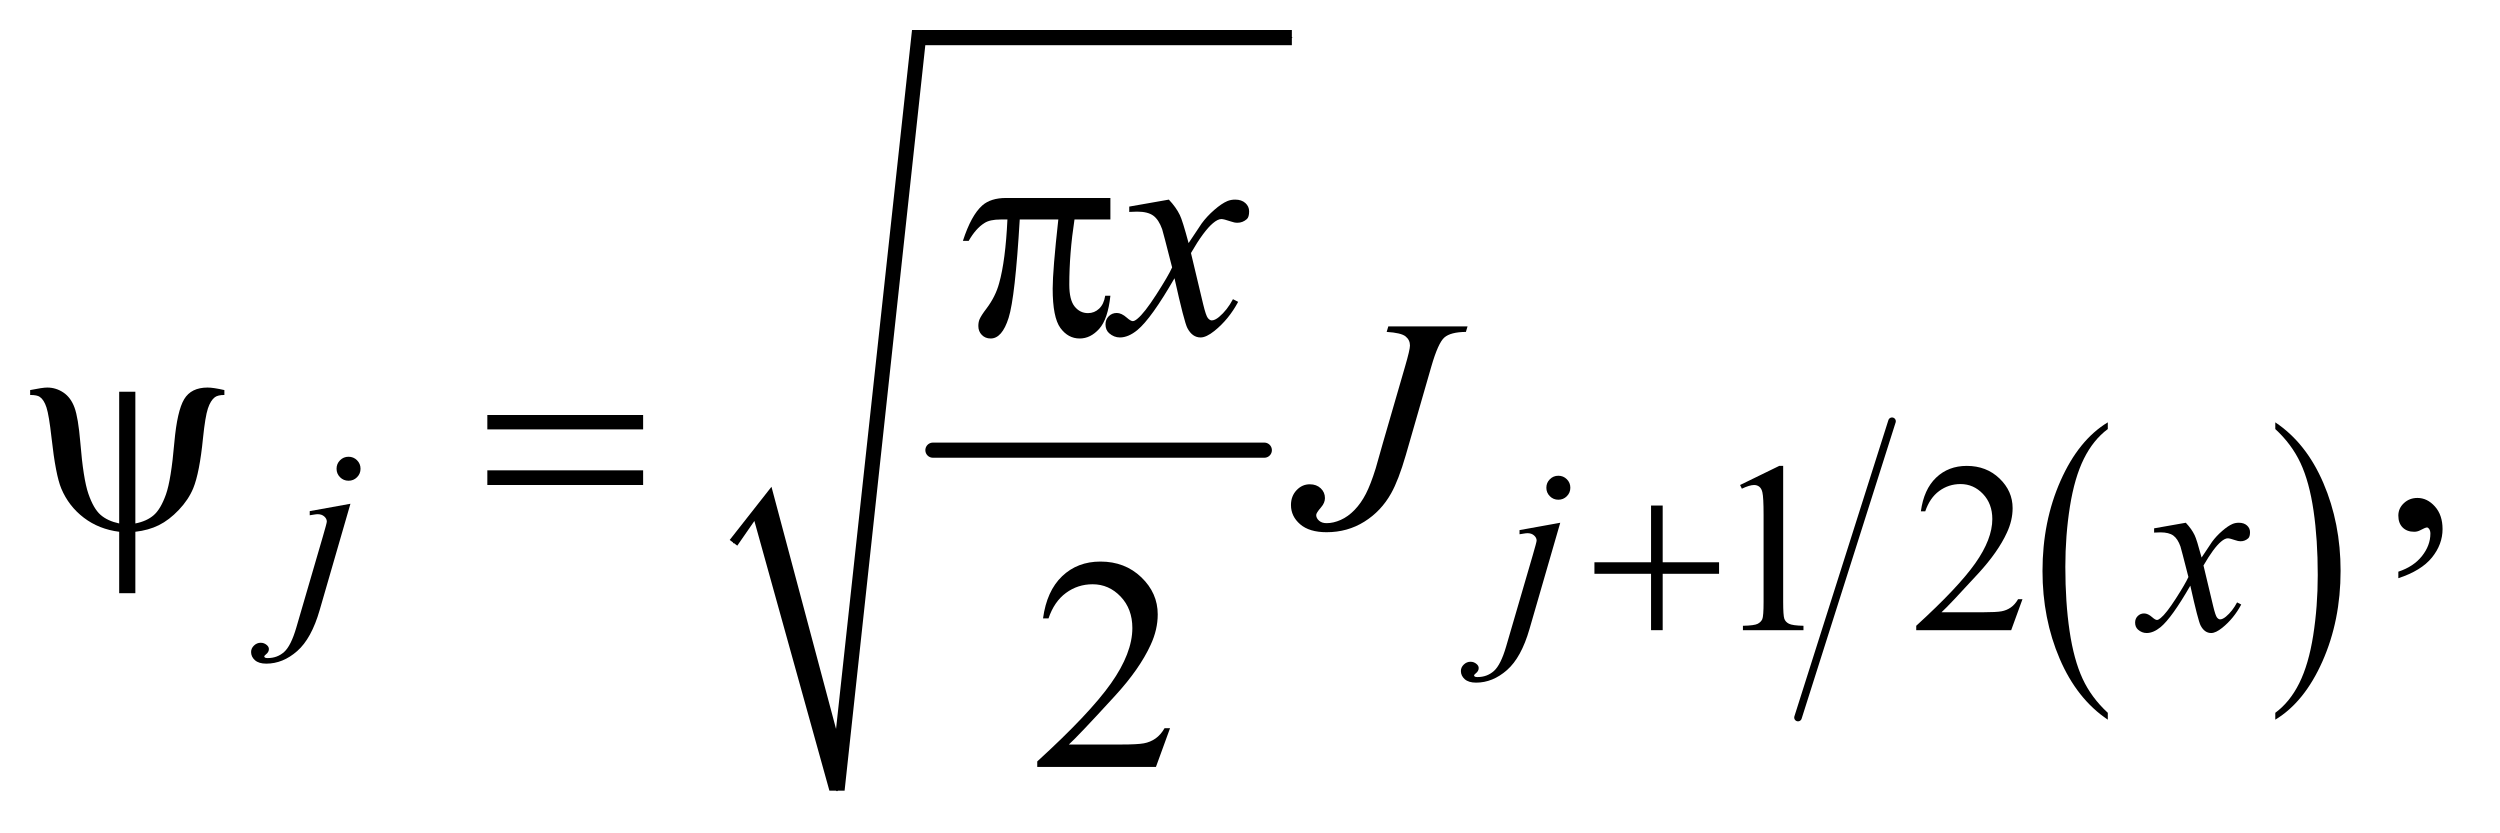 <?xml version="1.0" encoding="UTF-8"?>
<!DOCTYPE svg PUBLIC '-//W3C//DTD SVG 1.0//EN'
          'http://www.w3.org/TR/2001/REC-SVG-20010904/DTD/svg10.dtd'>
<svg stroke-dasharray="none" shape-rendering="auto" xmlns="http://www.w3.org/2000/svg" font-family="'Dialog'" text-rendering="auto" width="129" fill-opacity="1" color-interpolation="auto" color-rendering="auto" preserveAspectRatio="xMidYMid meet" font-size="12px" viewBox="0 0 129 43" fill="black" xmlns:xlink="http://www.w3.org/1999/xlink" stroke="black" image-rendering="auto" stroke-miterlimit="10" stroke-linecap="square" stroke-linejoin="miter" font-style="normal" stroke-width="1" height="43" stroke-dashoffset="0" font-weight="normal" stroke-opacity="1"
><!--Generated by the Batik Graphics2D SVG Generator--><defs id="genericDefs"
  /><g
  ><defs id="defs1"
    ><clipPath clipPathUnits="userSpaceOnUse" id="clipPath1"
      ><path d="M0.92 1.629 L82.435 1.629 L82.435 28.718 L0.92 28.718 L0.92 1.629 Z"
      /></clipPath
      ><clipPath clipPathUnits="userSpaceOnUse" id="clipPath2"
      ><path d="M29.395 52.051 L29.395 917.502 L2633.699 917.502 L2633.699 52.051 Z"
      /></clipPath
    ></defs
    ><g stroke-width="16" transform="scale(1.576,1.576) translate(-0.92,-1.629) matrix(0.031,0,0,0.031,0,0)" stroke-linejoin="round" stroke-linecap="round"
    ><line y2="528" fill="none" x1="1015" clip-path="url(#clipPath2)" x2="1365" y1="528"
    /></g
    ><g stroke-linecap="round" stroke-linejoin="round" transform="matrix(0.049,0,0,0.049,-1.45,-2.567)"
    ><path fill="none" d="M802 624 L833 583" clip-path="url(#clipPath2)"
    /></g
    ><g stroke-linecap="round" stroke-linejoin="round" transform="matrix(0.049,0,0,0.049,-1.45,-2.567)"
    ><path fill="none" d="M833 583 L911 885" clip-path="url(#clipPath2)"
    /></g
    ><g stroke-linecap="round" stroke-linejoin="round" transform="matrix(0.049,0,0,0.049,-1.45,-2.567)"
    ><path fill="none" d="M911 885 L997 92" clip-path="url(#clipPath2)"
    /></g
    ><g stroke-linecap="round" stroke-linejoin="round" transform="matrix(0.049,0,0,0.049,-1.45,-2.567)"
    ><path fill="none" d="M997 92 L1390 92" clip-path="url(#clipPath2)"
    /></g
    ><g transform="matrix(0.049,0,0,0.049,-1.45,-2.567)"
    ><path d="M798 621 L842 565 L910 820 L990 84 L1390 84 L1390 100 L1004 100 L919 885 L903 885 L824 601 L806 627 Z" stroke="none" clip-path="url(#clipPath2)"
    /></g
    ><g transform="matrix(0.049,0,0,0.049,-1.45,-2.567)"
    ><path d="M2249.234 803.016 L2249.234 810.25 Q2216.719 788.406 2198.594 746.156 Q2180.469 703.922 2180.469 653.688 Q2180.469 601.453 2199.531 558.547 Q2218.594 515.625 2249.234 497.141 L2249.234 504.203 Q2233.906 515.625 2224.062 535.453 Q2214.219 555.266 2209.359 585.75 Q2204.516 616.234 2204.516 649.328 Q2204.516 686.781 2209 717.016 Q2213.484 747.25 2222.703 767.156 Q2231.922 787.062 2249.234 803.016 Z" stroke="none" clip-path="url(#clipPath2)"
    /></g
    ><g transform="matrix(0.049,0,0,0.049,-1.45,-2.567)"
    ><path d="M2425.609 504.203 L2425.609 497.141 Q2458.125 518.812 2476.25 561.062 Q2494.375 603.297 2494.375 653.531 Q2494.375 705.766 2475.312 748.766 Q2456.25 791.766 2425.609 810.25 L2425.609 803.016 Q2441.062 791.594 2450.891 771.766 Q2460.734 751.953 2465.531 721.562 Q2470.328 691.156 2470.328 657.891 Q2470.328 620.609 2465.906 590.297 Q2461.484 559.969 2452.203 540.062 Q2442.922 520.156 2425.609 504.203 Z" stroke="none" clip-path="url(#clipPath2)"
    /></g
    ><g stroke-width="8" transform="matrix(0.049,0,0,0.049,-1.45,-2.567)" stroke-linejoin="round" stroke-linecap="round"
    ><line y2="808" fill="none" x1="2022" clip-path="url(#clipPath2)" x2="1923" y1="496"
    /></g
    ><g transform="matrix(0.049,0,0,0.049,-1.45,-2.567)"
    ><path d="M1862 563.125 L1903.25 543 L1907.375 543 L1907.375 686.125 Q1907.375 700.375 1908.562 703.875 Q1909.75 707.375 1913.5 709.25 Q1917.25 711.125 1928.75 711.375 L1928.75 716 L1865 716 L1865 711.375 Q1877 711.125 1880.5 709.312 Q1884 707.5 1885.375 704.438 Q1886.75 701.375 1886.75 686.125 L1886.75 594.625 Q1886.75 576.125 1885.5 570.875 Q1884.625 566.875 1882.312 565 Q1880 563.125 1876.75 563.125 Q1872.125 563.125 1863.875 567 L1862 563.125 ZM2159.375 683.375 L2147.5 716 L2047.5 716 L2047.5 711.375 Q2091.625 671.125 2109.625 645.625 Q2127.625 620.125 2127.625 599 Q2127.625 582.875 2117.75 572.5 Q2107.875 562.125 2094.125 562.125 Q2081.625 562.125 2071.688 569.438 Q2061.75 576.75 2057 590.875 L2052.375 590.875 Q2055.5 567.75 2068.438 555.375 Q2081.375 543 2100.75 543 Q2121.375 543 2135.188 556.25 Q2149 569.5 2149 587.5 Q2149 600.375 2143 613.25 Q2133.75 633.5 2113 656.125 Q2081.875 690.125 2074.125 697.125 L2118.375 697.125 Q2131.875 697.125 2137.312 696.125 Q2142.75 695.125 2147.125 692.062 Q2151.5 689 2154.75 683.375 L2159.375 683.375 Z" stroke="none" clip-path="url(#clipPath2)"
    /></g
    ><g transform="matrix(0.049,0,0,0.049,-1.45,-2.567)"
    ><path d="M2555.188 661.281 L2555.188 654.406 Q2571.281 649.094 2580.109 637.922 Q2588.938 626.75 2588.938 614.25 Q2588.938 611.281 2587.531 609.25 Q2586.438 607.844 2585.344 607.844 Q2583.625 607.844 2577.844 610.969 Q2575.031 612.375 2571.906 612.375 Q2564.25 612.375 2559.719 607.844 Q2555.188 603.312 2555.188 595.344 Q2555.188 587.688 2561.047 582.219 Q2566.906 576.75 2575.344 576.75 Q2585.656 576.75 2593.703 585.734 Q2601.75 594.719 2601.75 609.562 Q2601.75 625.656 2590.578 639.484 Q2579.406 653.312 2555.188 661.281 Z" stroke="none" clip-path="url(#clipPath2)"
    /></g
    ><g transform="matrix(0.049,0,0,0.049,-1.45,-2.567)"
    ><path d="M1261.719 819.219 L1246.875 860 L1121.875 860 L1121.875 854.219 Q1177.031 803.906 1199.531 772.031 Q1222.031 740.156 1222.031 713.75 Q1222.031 693.594 1209.688 680.625 Q1197.344 667.656 1180.156 667.656 Q1164.531 667.656 1152.109 676.797 Q1139.688 685.938 1133.75 703.594 L1127.969 703.594 Q1131.875 674.688 1148.047 659.219 Q1164.219 643.75 1188.438 643.75 Q1214.219 643.75 1231.484 660.312 Q1248.75 676.875 1248.75 699.375 Q1248.75 715.469 1241.25 731.562 Q1229.688 756.875 1203.75 785.156 Q1164.844 827.656 1155.156 836.406 L1210.469 836.406 Q1227.344 836.406 1234.141 835.156 Q1240.938 833.906 1246.406 830.078 Q1251.875 826.25 1255.938 819.219 L1261.719 819.219 Z" stroke="none" clip-path="url(#clipPath2)"
    /></g
    ><g transform="matrix(0.049,0,0,0.049,-1.45,-2.567)"
    ><path d="M396.625 533.375 Q401.875 533.375 405.562 537.062 Q409.25 540.75 409.25 546 Q409.25 551.25 405.562 554.938 Q401.875 558.625 396.625 558.625 Q391.375 558.625 387.688 554.938 Q384 551.25 384 546 Q384 540.75 387.688 537.062 Q391.375 533.375 396.625 533.375 ZM398.625 582.875 L366.25 694.75 Q357.625 724.75 342.562 738 Q327.5 751.25 310 751.25 Q302.125 751.25 298.062 747.625 Q294 744 294 739 Q294 735.125 297.062 732.188 Q300.125 729.25 304.125 729.25 Q307.75 729.25 310.5 731.625 Q312.75 733.5 312.75 735.875 Q312.75 739.125 309.625 741.5 Q307.875 742.875 307.875 743.75 L308.125 744.375 Q308.5 744.875 309.25 745.125 Q310 745.375 311.5 745.375 Q321.625 745.375 328.812 738.938 Q336 732.5 341.625 713.25 L369.625 617.25 Q373.75 603.125 373.75 601.625 Q373.75 598.625 371.062 596.25 Q368.375 593.875 364.25 593.875 Q362.625 593.875 360.5 594.25 Q358.875 594.5 355.75 595 L355.75 590.625 L398.625 582.875 Z" stroke="none" clip-path="url(#clipPath2)"
    /></g
    ><g transform="matrix(0.049,0,0,0.049,-1.45,-2.567)"
    ><path d="M1670.625 553.375 Q1675.875 553.375 1679.562 557.062 Q1683.25 560.75 1683.25 566 Q1683.25 571.25 1679.562 574.938 Q1675.875 578.625 1670.625 578.625 Q1665.375 578.625 1661.688 574.938 Q1658 571.25 1658 566 Q1658 560.75 1661.688 557.062 Q1665.375 553.375 1670.625 553.375 ZM1672.625 602.875 L1640.25 714.75 Q1631.625 744.75 1616.562 758 Q1601.5 771.25 1584 771.25 Q1576.125 771.25 1572.062 767.625 Q1568 764 1568 759 Q1568 755.125 1571.062 752.188 Q1574.125 749.25 1578.125 749.25 Q1581.75 749.25 1584.5 751.625 Q1586.75 753.5 1586.75 755.875 Q1586.75 759.125 1583.625 761.5 Q1581.875 762.875 1581.875 763.75 L1582.125 764.375 Q1582.5 764.875 1583.25 765.125 Q1584 765.375 1585.5 765.375 Q1595.625 765.375 1602.812 758.938 Q1610 752.5 1615.625 733.25 L1643.625 637.25 Q1647.75 623.125 1647.75 621.625 Q1647.75 618.625 1645.062 616.25 Q1642.375 613.875 1638.25 613.875 Q1636.625 613.875 1634.5 614.25 Q1632.875 614.5 1629.75 615 L1629.75 610.625 L1672.625 602.875 ZM2331.375 602.875 Q2337.5 609.375 2340.625 615.875 Q2342.875 620.375 2348 639.5 L2359 623 Q2363.375 617 2369.625 611.562 Q2375.875 606.125 2380.625 604.125 Q2383.625 602.875 2387.25 602.875 Q2392.625 602.875 2395.812 605.75 Q2399 608.625 2399 612.75 Q2399 617.5 2397.125 619.25 Q2393.625 622.375 2389.125 622.375 Q2386.5 622.375 2383.5 621.25 Q2377.625 619.25 2375.625 619.25 Q2372.625 619.25 2368.5 622.75 Q2360.75 629.25 2350 647.875 L2360.25 690.875 Q2362.625 700.75 2364.25 702.688 Q2365.875 704.625 2367.5 704.625 Q2370.125 704.625 2373.625 701.75 Q2380.5 696 2385.375 686.75 L2389.75 689 Q2381.875 703.75 2369.75 713.5 Q2362.875 719 2358.125 719 Q2351.125 719 2347 711.125 Q2344.375 706.25 2336.125 669.125 Q2316.625 703 2304.875 712.75 Q2297.25 719 2290.125 719 Q2285.125 719 2281 715.375 Q2278 712.625 2278 708 Q2278 703.875 2280.75 701.125 Q2283.5 698.375 2287.5 698.375 Q2291.5 698.375 2296 702.375 Q2299.25 705.25 2301 705.25 Q2302.5 705.25 2304.875 703.25 Q2310.75 698.5 2320.875 682.75 Q2331 667 2334.125 660 Q2326.375 629.625 2325.75 627.875 Q2322.875 619.75 2318.25 616.375 Q2313.625 613 2304.625 613 Q2301.75 613 2298 613.25 L2298 608.75 L2331.375 602.875 Z" stroke="none" clip-path="url(#clipPath2)"
    /></g
    ><g transform="matrix(0.049,0,0,0.049,-1.45,-2.567)"
    ><path d="M1260.469 262.594 Q1268.125 270.719 1272.031 278.844 Q1274.844 284.469 1281.25 308.375 L1295 287.75 Q1300.469 280.25 1308.281 273.453 Q1316.094 266.656 1322.031 264.156 Q1325.781 262.594 1330.312 262.594 Q1337.031 262.594 1341.016 266.188 Q1345 269.781 1345 274.938 Q1345 280.875 1342.656 283.062 Q1338.281 286.969 1332.656 286.969 Q1329.375 286.969 1325.625 285.562 Q1318.281 283.062 1315.781 283.062 Q1312.031 283.062 1306.875 287.438 Q1297.188 295.562 1283.75 318.844 L1296.562 372.594 Q1299.531 384.938 1301.562 387.359 Q1303.594 389.781 1305.625 389.781 Q1308.906 389.781 1313.281 386.188 Q1321.875 379 1327.969 367.438 L1333.438 370.25 Q1323.594 388.688 1308.438 400.875 Q1299.844 407.75 1293.906 407.75 Q1285.156 407.75 1280 397.906 Q1276.719 391.812 1266.406 345.406 Q1242.031 387.75 1227.344 399.938 Q1217.812 407.75 1208.906 407.75 Q1202.656 407.75 1197.5 403.219 Q1193.75 399.781 1193.75 394 Q1193.75 388.844 1197.188 385.406 Q1200.625 381.969 1205.625 381.969 Q1210.625 381.969 1216.25 386.969 Q1220.312 390.562 1222.5 390.562 Q1224.375 390.562 1227.344 388.062 Q1234.688 382.125 1247.344 362.438 Q1260 342.75 1263.906 334 Q1254.219 296.031 1253.438 293.844 Q1249.844 283.688 1244.062 279.469 Q1238.281 275.25 1227.031 275.25 Q1223.438 275.25 1218.75 275.562 L1218.75 269.938 L1260.469 262.594 Z" stroke="none" clip-path="url(#clipPath2)"
    /></g
    ><g transform="matrix(0.049,0,0,0.049,-1.45,-2.567)"
    ><path d="M1491.562 396.125 L1575 396.125 L1573.281 401.906 Q1557.188 402.062 1550.625 407.766 Q1544.062 413.469 1536.875 438.312 L1510 531.594 Q1502.344 558 1494.531 571.906 Q1484.062 590.656 1466.328 601.75 Q1448.594 612.844 1426.562 612.844 Q1408.438 612.844 1398.75 604.484 Q1389.062 596.125 1389.062 584.25 Q1389.062 574.875 1394.922 568.625 Q1400.781 562.375 1408.906 562.375 Q1415.938 562.375 1420.391 566.594 Q1424.844 570.812 1424.844 576.906 Q1424.844 581.906 1420.781 586.594 Q1415.625 592.531 1415.625 594.719 Q1415.625 598 1418.594 600.656 Q1421.562 603.312 1426.562 603.312 Q1433.75 603.312 1441.484 599.875 Q1449.219 596.438 1456.016 589.406 Q1462.812 582.375 1467.891 572.531 Q1472.969 562.688 1478.281 545.656 L1485.938 518.625 L1509.219 438.312 Q1514.375 420.656 1514.375 416.281 Q1514.375 410.344 1509.688 406.594 Q1505 402.844 1489.844 401.906 L1491.562 396.125 Z" stroke="none" clip-path="url(#clipPath2)"
    /></g
    ><g transform="matrix(0.049,0,0,0.049,-1.45,-2.567)"
    ><path d="M1768.25 584.75 L1780.5 584.75 L1780.5 644.5 L1839.875 644.5 L1839.875 656.625 L1780.5 656.625 L1780.5 716 L1768.25 716 L1768.25 656.625 L1708.625 656.625 L1708.625 644.5 L1768.25 644.5 L1768.25 584.75 Z" stroke="none" clip-path="url(#clipPath2)"
    /></g
    ><g transform="matrix(0.049,0,0,0.049,-1.45,-2.567)"
    ><path d="M1198.906 260.875 L1198.906 283.531 L1161.094 283.531 Q1155.625 319.312 1155.625 352.125 Q1155.625 368.219 1161.25 375.172 Q1166.875 382.125 1175.312 382.125 Q1182.031 382.125 1187.031 377.438 Q1192.031 372.75 1193.438 363.844 L1198.906 363.844 Q1196.25 388.531 1187.109 398.688 Q1177.969 408.844 1166.562 408.844 Q1154.375 408.844 1146.25 397.75 Q1138.125 386.656 1138.125 356.344 Q1138.125 337.281 1144.062 283.531 L1103.438 283.531 Q1098.594 365.406 1091.719 387.125 Q1084.844 408.844 1072.812 408.844 Q1067.188 408.844 1063.516 405.094 Q1059.844 401.344 1059.844 395.719 Q1059.844 391.656 1061.094 388.688 Q1062.812 384.625 1068.438 377.281 Q1077.969 364.625 1081.719 350.719 Q1088.438 326.969 1090.469 283.531 L1083.281 283.531 Q1071.875 283.531 1066.25 287.281 Q1057.188 292.906 1049.688 306.031 L1043.594 306.031 Q1052.344 279 1064.062 268.688 Q1072.969 260.875 1089.062 260.875 L1198.906 260.875 Z" stroke="none" clip-path="url(#clipPath2)"
    /></g
    ><g transform="matrix(0.049,0,0,0.049,-1.45,-2.567)"
    ><path d="M172.125 464.875 L172.125 603.625 Q184.156 601.281 191.5 594.875 Q198.844 588.469 204.312 573.156 Q209.781 557.844 213.219 518 Q216.188 485.031 223.531 472.766 Q230.875 460.5 248.219 460.5 Q254.156 460.5 265.875 463.156 L265.875 468.312 Q259.156 468.312 255.875 470.656 Q251.344 474.094 248.531 482.531 Q245.719 490.969 243.375 513.625 Q239.781 550.188 233.062 566.594 Q228.062 578.625 217.906 589.328 Q207.75 600.031 196.891 605.422 Q186.031 610.812 172.125 612.375 L172.125 677.062 L155.094 677.062 L155.094 612.375 Q133.844 609.719 117.906 597.609 Q101.969 585.5 94.156 566.906 Q88.219 552.844 83.844 513.312 Q81.188 489.562 78.531 481.438 Q75.875 473.312 71.5 470.344 Q68.688 468.312 61.344 468.312 L61.344 463.156 Q74.469 460.5 79.312 460.5 Q88.531 460.5 96.344 465.734 Q104.156 470.969 108.062 481.594 Q111.969 492.219 114.156 518.156 Q117.281 556.75 122.672 572.375 Q128.062 588 135.406 594.484 Q142.75 600.969 155.094 603.625 L155.094 464.875 L172.125 464.875 ZM542.781 489.406 L706.844 489.406 L706.844 504.562 L542.781 504.562 L542.781 489.406 ZM542.781 547.688 L706.844 547.688 L706.844 563.156 L542.781 563.156 L542.781 547.688 Z" stroke="none" clip-path="url(#clipPath2)"
    /></g
  ></g
></svg
>
